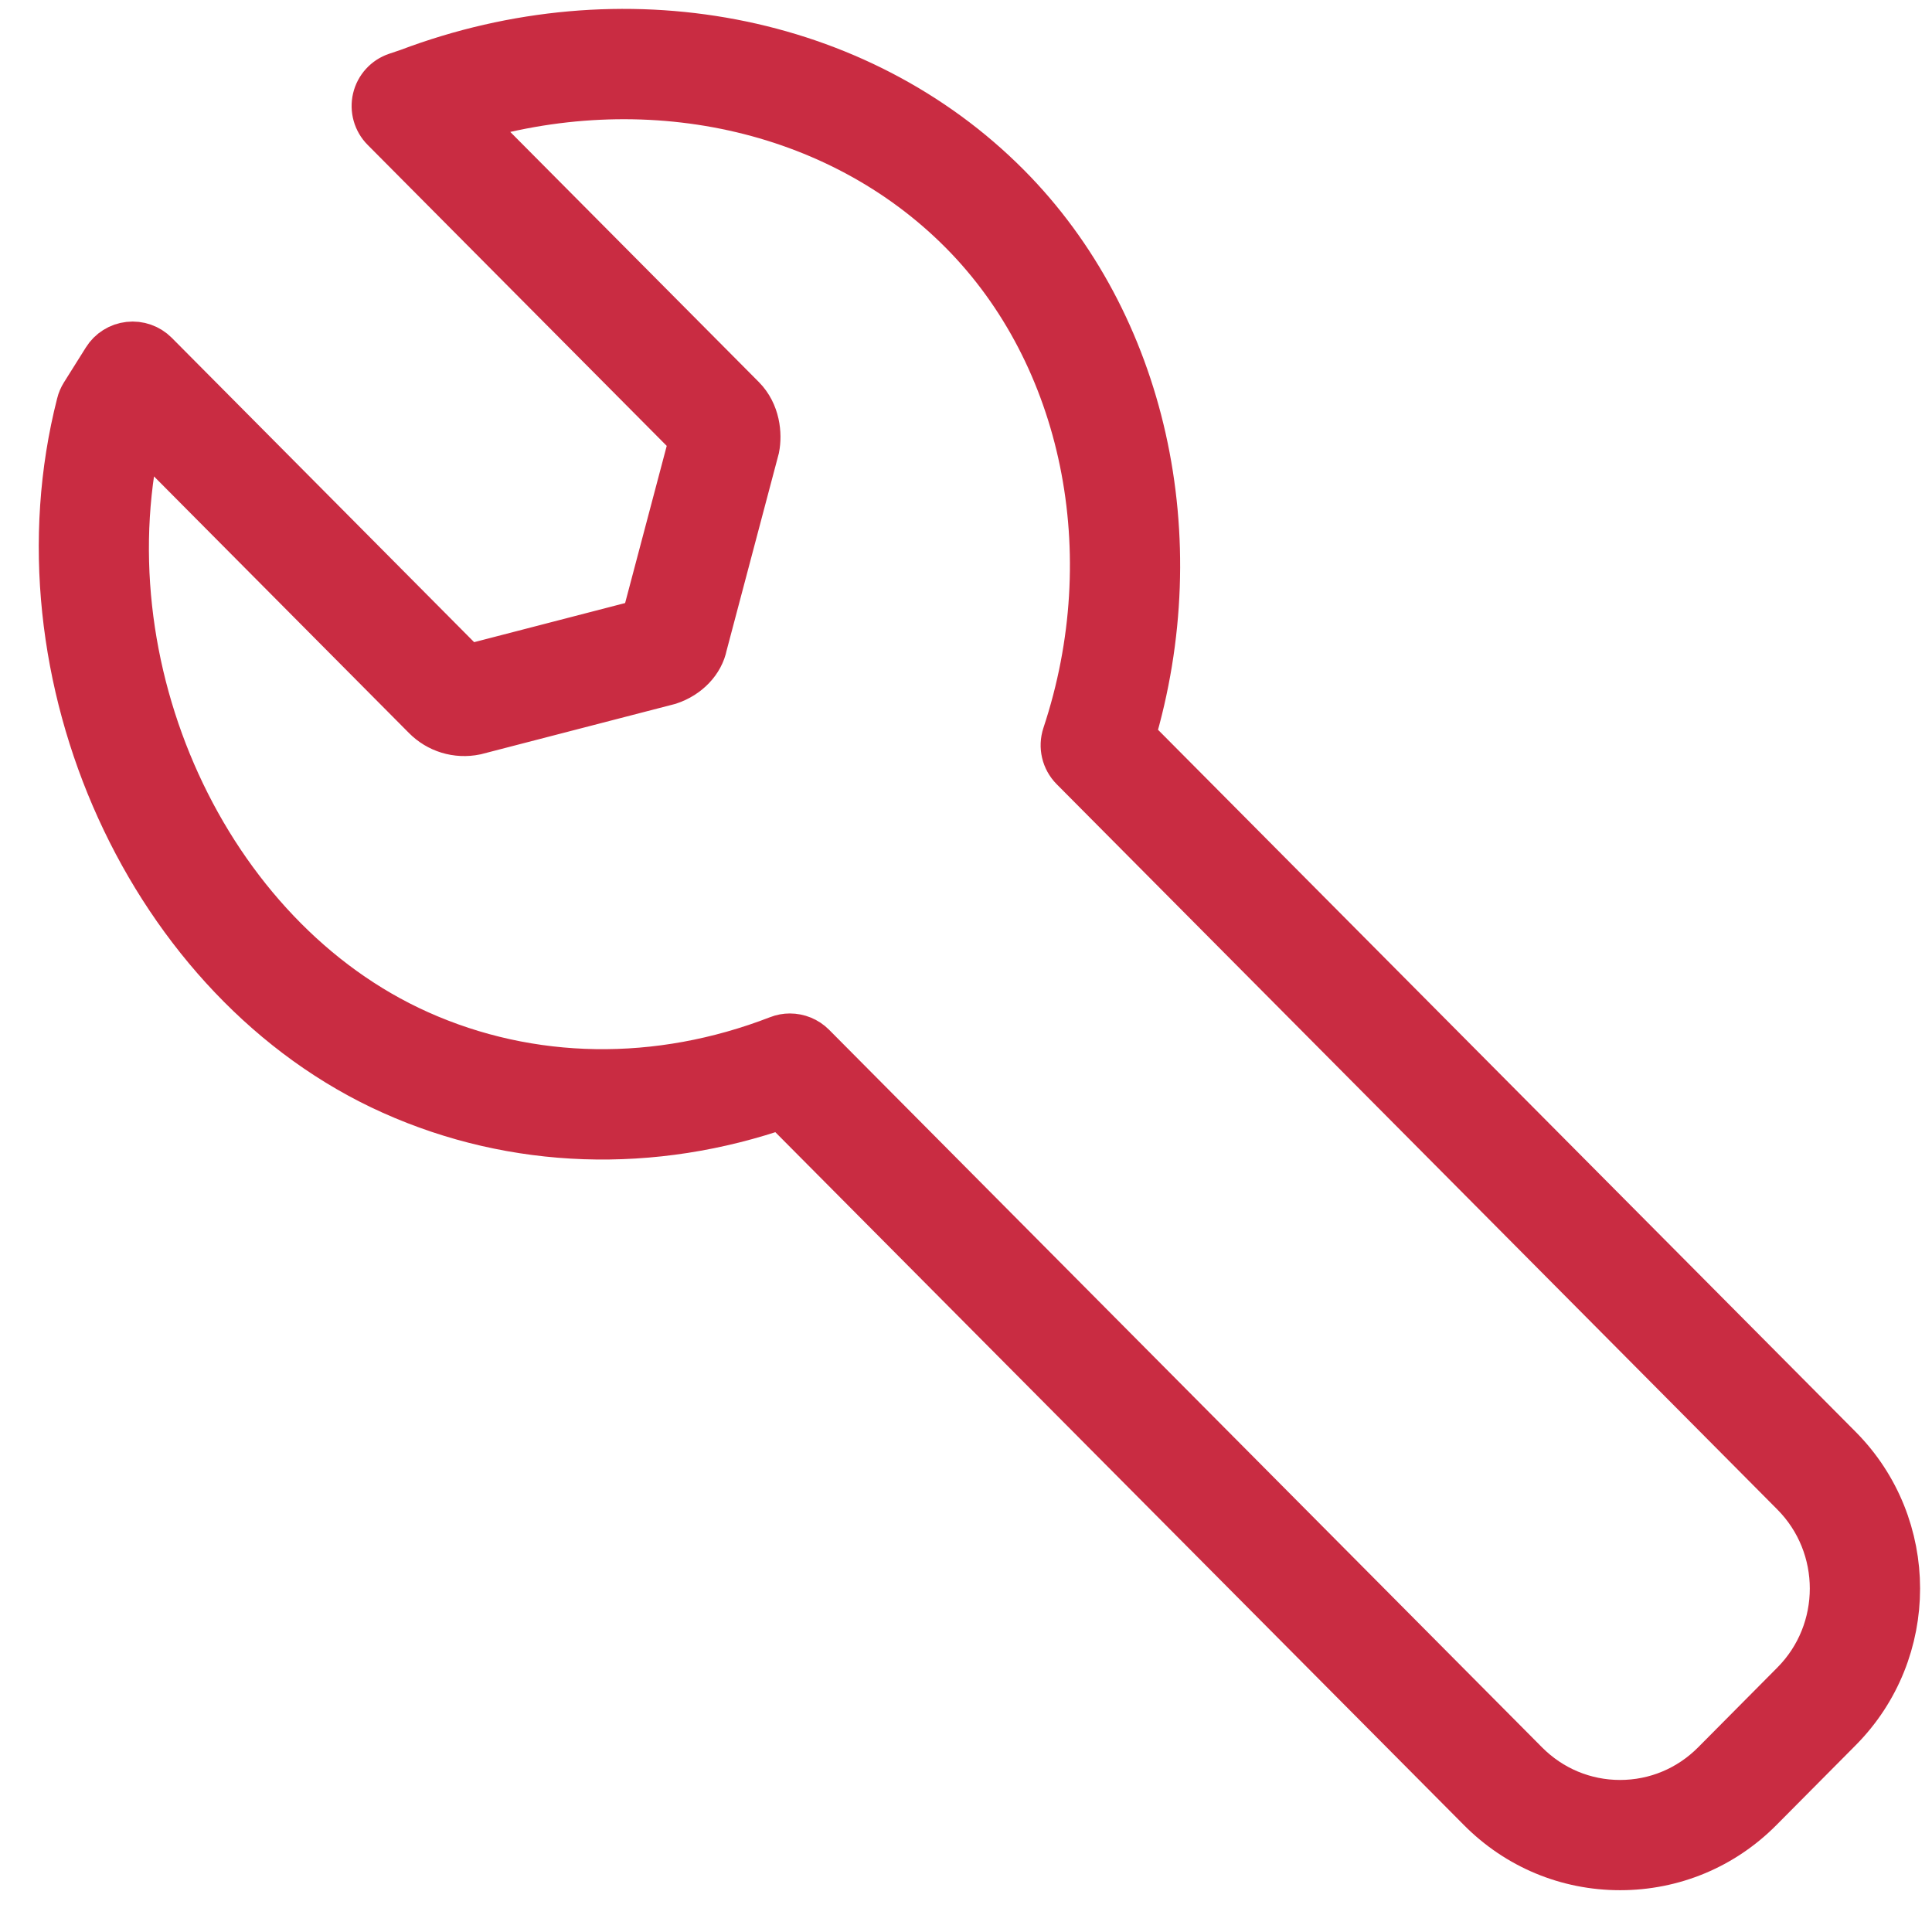 <svg width="30" height="30" viewBox="0 0 30 30" fill="none" xmlns="http://www.w3.org/2000/svg">
<path d="M25.157 28.953C24.347 28.953 23.586 28.636 23.014 28.059L12.148 17.125C10.126 17.832 7.993 17.761 6.109 16.917C2.371 15.243 0.202 10.471 1.274 6.281C1.285 6.235 1.304 6.192 1.329 6.151L1.671 5.606C1.745 5.487 1.87 5.409 2.008 5.394C2.147 5.378 2.286 5.427 2.385 5.526L7.241 10.414L10.032 9.691L10.796 6.805L5.991 1.969C5.879 1.857 5.834 1.694 5.87 1.541C5.906 1.387 6.02 1.262 6.17 1.212L6.351 1.151C9.659 -0.1 13.303 0.591 15.617 2.92C17.721 5.037 18.46 8.357 17.535 11.447L28.532 22.514C29.712 23.701 29.712 25.633 28.532 26.82L27.301 28.06C26.729 28.636 25.967 28.953 25.157 28.953ZM12.265 16.135C12.385 16.135 12.503 16.182 12.591 16.27L23.663 27.414C24.062 27.815 24.593 28.037 25.156 28.037C25.72 28.037 26.251 27.815 26.65 27.414L27.881 26.174C28.707 25.343 28.707 23.99 27.881 23.159L16.69 11.896C16.568 11.773 16.526 11.592 16.58 11.428C17.524 8.588 16.891 5.502 14.966 3.565C13.021 1.607 10.004 0.956 7.157 1.842L11.501 6.213C11.717 6.431 11.746 6.745 11.706 6.949L10.896 10.008C10.85 10.243 10.654 10.455 10.378 10.547L7.375 11.325C7.098 11.382 6.823 11.294 6.633 11.102L2.144 6.584C1.222 10.344 3.157 14.59 6.484 16.08C8.231 16.863 10.226 16.892 12.101 16.166C12.154 16.145 12.21 16.135 12.265 16.135ZM10.009 9.778C10.007 9.785 10.005 9.793 10.003 9.801L10.009 9.778Z" fill="#C92C42" stroke="#C92C42" stroke-width="0.796"/>
</svg>
